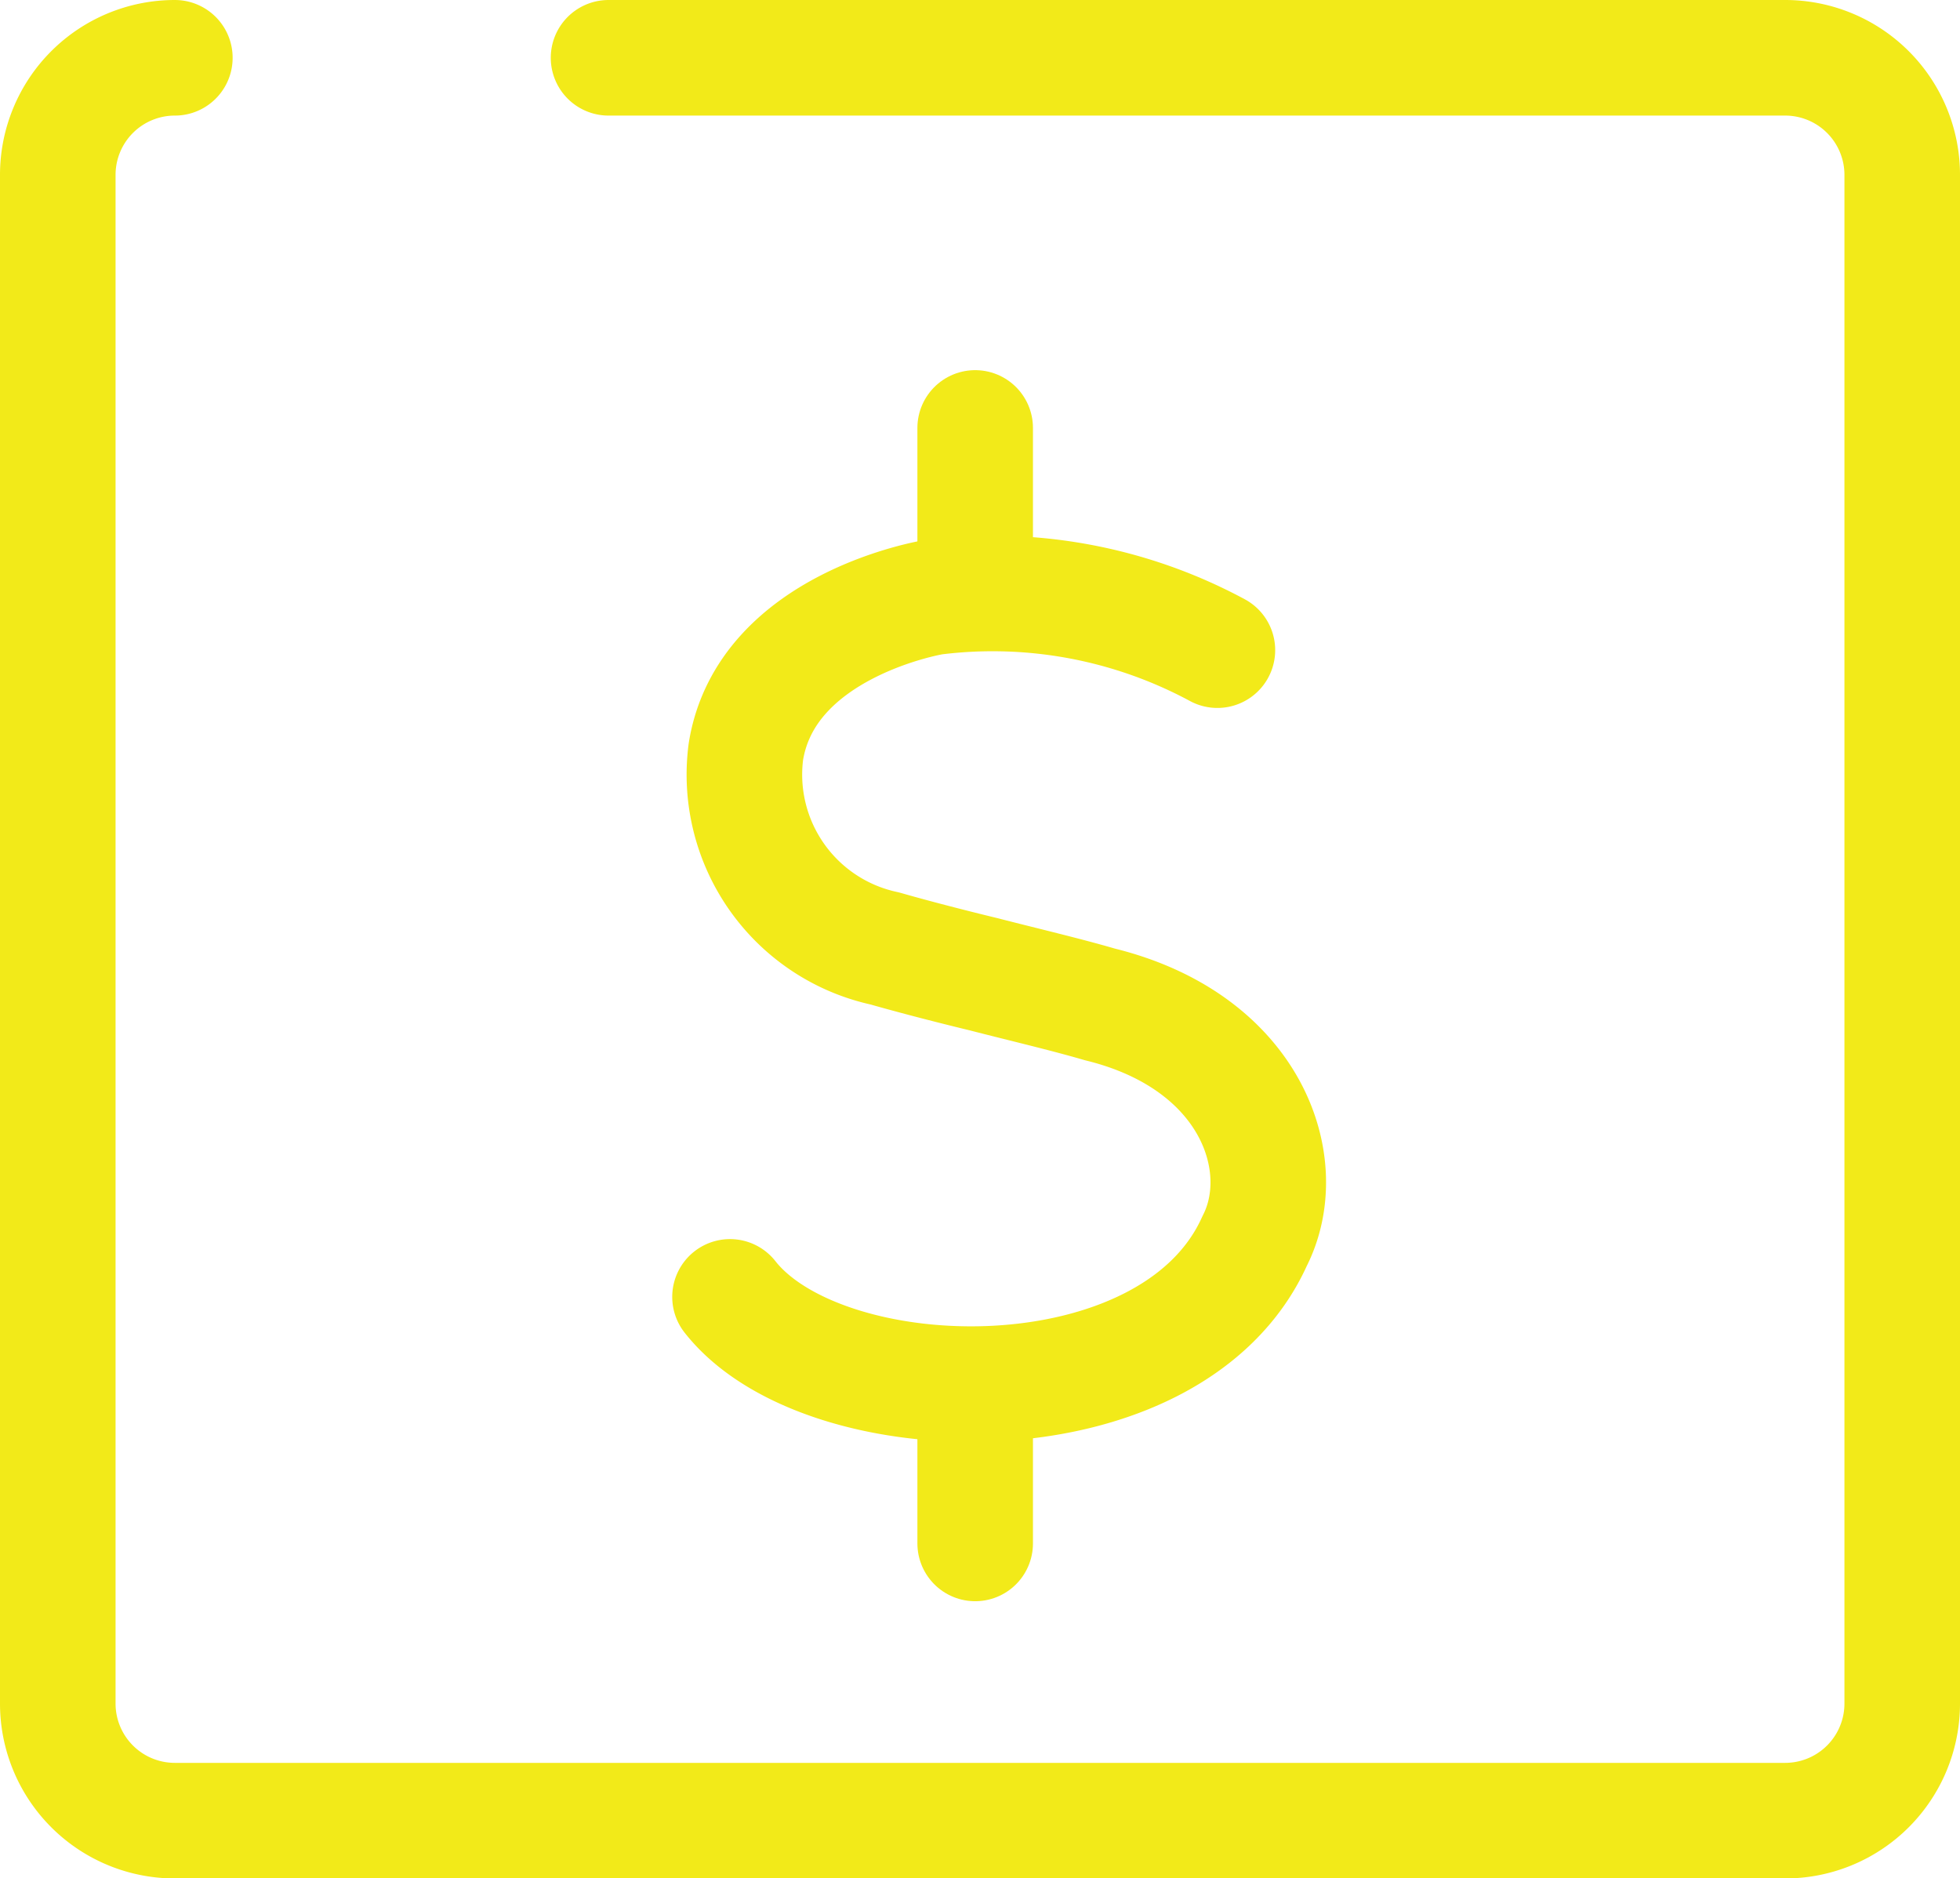 <svg xmlns="http://www.w3.org/2000/svg" width="33.921" height="32.5" viewBox="0 0 33.921 32.5"><defs><style>.a{fill:rgba(0,0,0,0);}.a,.b{stroke:#f2ea19;stroke-linecap:round;stroke-linejoin:round;stroke-width:2px;}.b{fill:none;}</style></defs><g transform="translate(-1148 -1885.36)"><g transform="translate(1149 1886.36)"><g transform="translate(11.634 6.405)"><path class="a" d="M631.662,239.344a8.2,8.2,0,0,0-4.912-.917s-2.9.472-3.249,2.679a3.077,3.077,0,0,0,2.406,3.4c.347.1.992.273,1.712.447.67.173,1.414.347,2.009.521,2.629.645,3.349,2.779,2.679,4.093-1.439,3.2-7.443,3.052-9.08.968" transform="translate(-623.227 -235.499)"/><line class="b" y1="2.629" transform="translate(4.243)"/><line class="b" y1="2.531" transform="translate(4.243 16.771)"/></g><path class="a" d="M620.282,228.422h20.363a2.026,2.026,0,0,1,2.026,2.026h0V256.9a2.026,2.026,0,0,1-2.026,2.026H612.776a2.026,2.026,0,0,1-2.026-2.026V230.448a2.026,2.026,0,0,1,2.026-2.026h0" transform="translate(-610.75 -228.422)"/></g></g></svg>